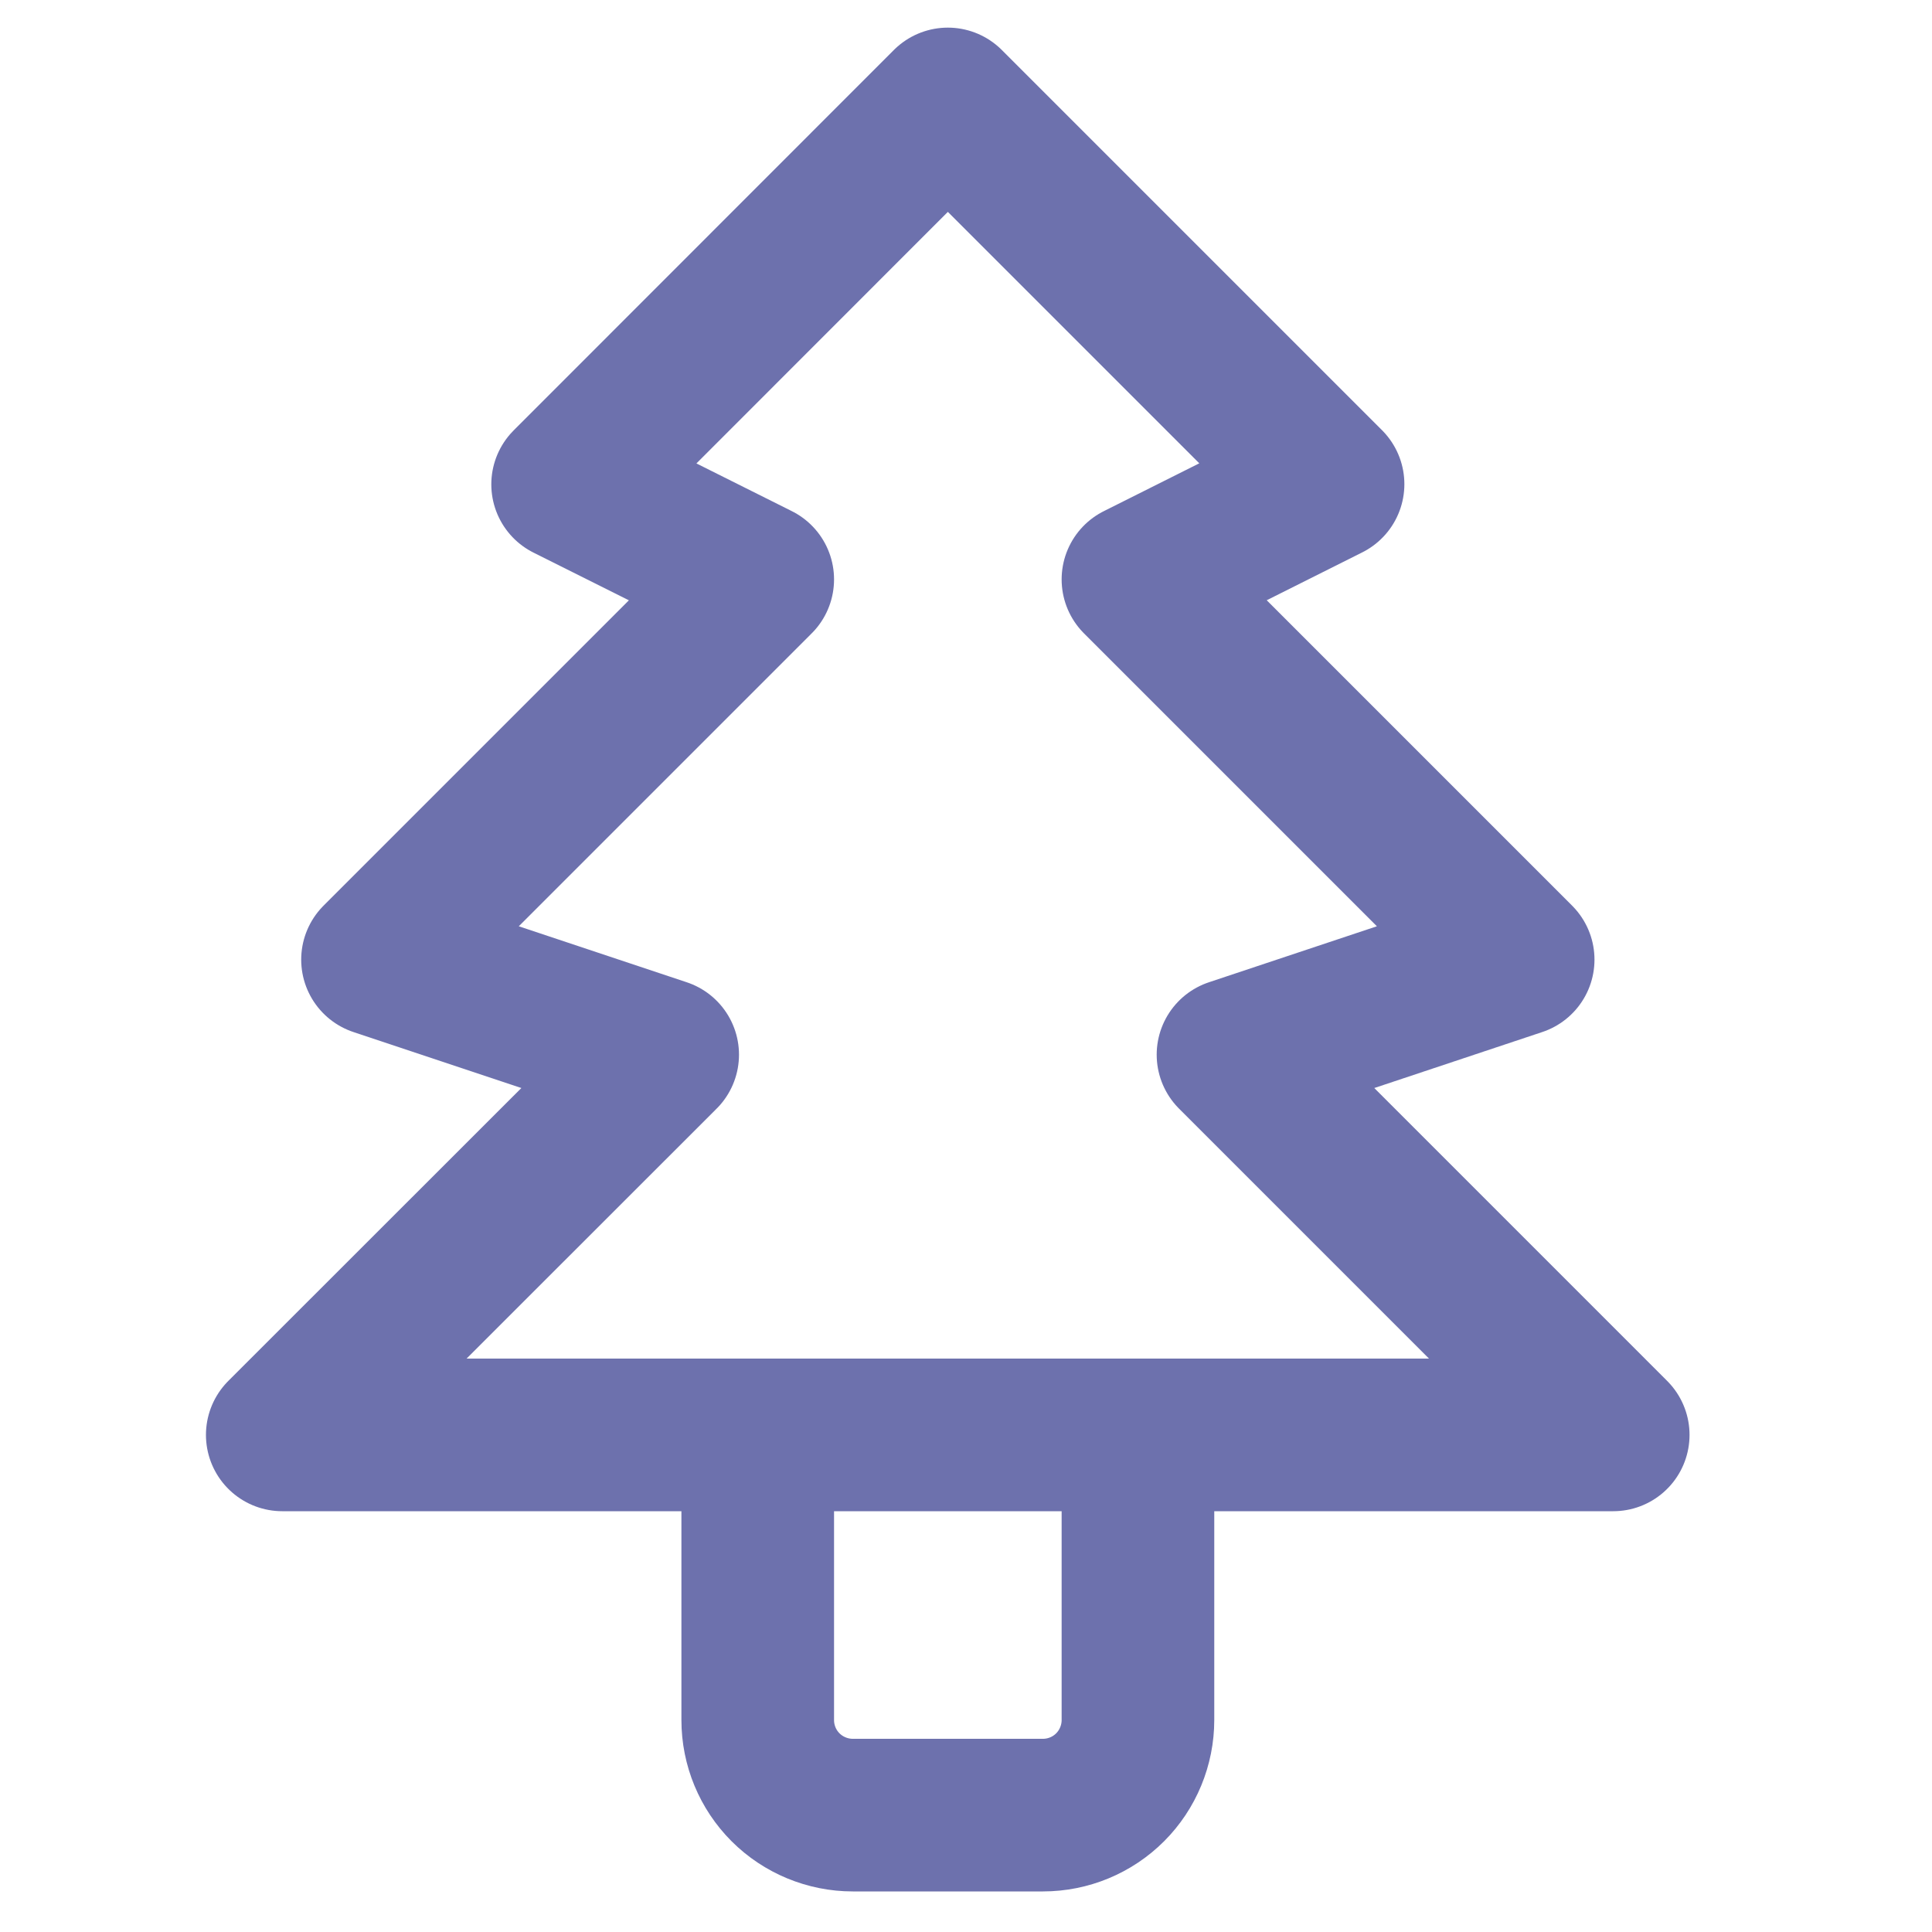 <?xml version="1.0" encoding="utf-8"?>
<!-- Generator: Adobe Illustrator 28.0.0, SVG Export Plug-In . SVG Version: 6.00 Build 0)  -->
<svg version="1.1" id="Слой_1" xmlns="http://www.w3.org/2000/svg" xmlns:xlink="http://www.w3.org/1999/xlink" x="0px" y="0px"
	 viewBox="0 0 1000 1000" style="enable-background:new 0 0 1000 1000;" xml:space="preserve">
<style type="text/css">
	.st0{fill:none;stroke:#6D71AD;stroke-width:79;stroke-linecap:round;stroke-linejoin:round;}
</style>
<path class="st0" d="M589,742.7v147.6c0,13-5.2,25.6-14.4,34.8c-9.2,9.2-21.7,14.4-34.8,14.4h-98.4c-13,0-25.6-5.2-34.8-14.4
	s-14.4-21.7-14.4-34.8V742.7 M490.6,53.8l196.8,196.8L589,299.9l196.8,196.8l-147.6,49.2L835,742.7H146.1L343,545.9l-147.6-49.2
	l196.8-196.8l-98.4-49.2L490.6,53.8z"/>
</svg>
